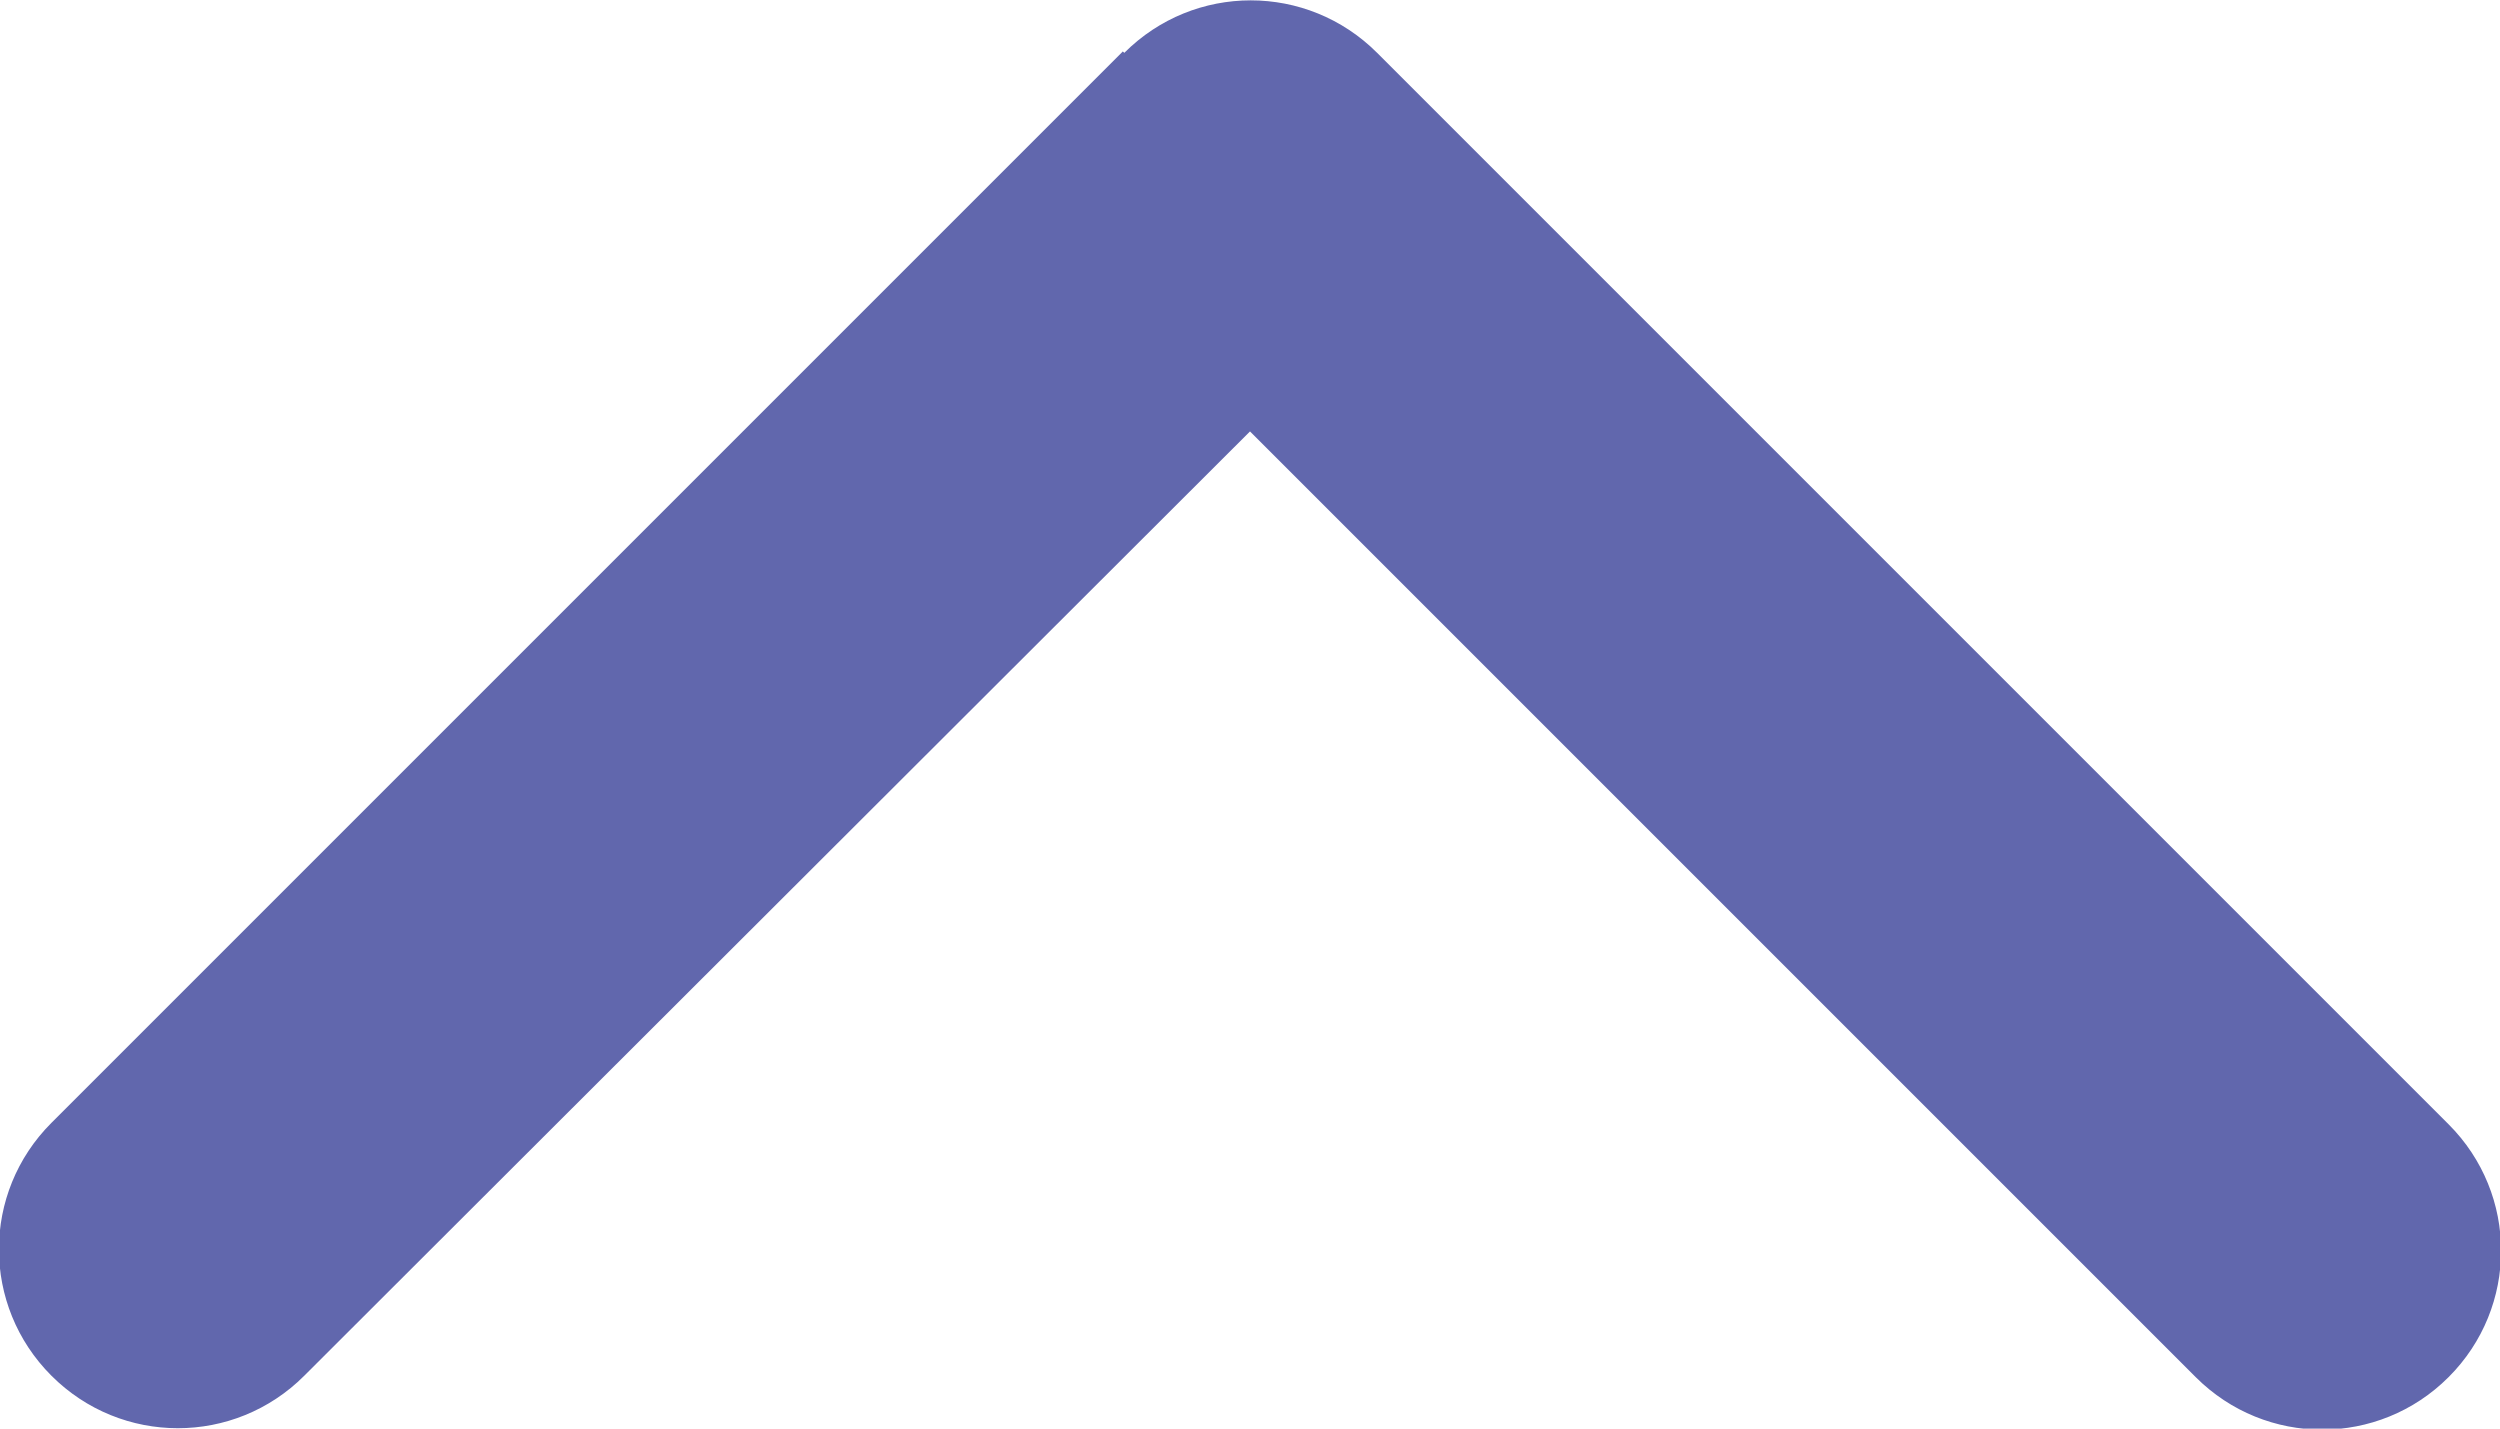 <?xml version="1.0" encoding="UTF-8"?><svg id="_レイヤー_2" xmlns="http://www.w3.org/2000/svg" viewBox="0 0 17.5 10"><defs><style>.cls-1{fill:#6167ad;}</style></defs><g id="_基本情報"><path class="cls-1" d="M7.87.37c.49-.49,1.28-.49,1.77,0l7.5,7.5c.49.49.49,1.28,0,1.77s-1.28.49-1.77,0l-6.62-6.62-6.62,6.61c-.49.49-1.28.49-1.77,0-.49-.49-.49-1.28,0-1.77L7.86.36h0Z"/></g></svg>